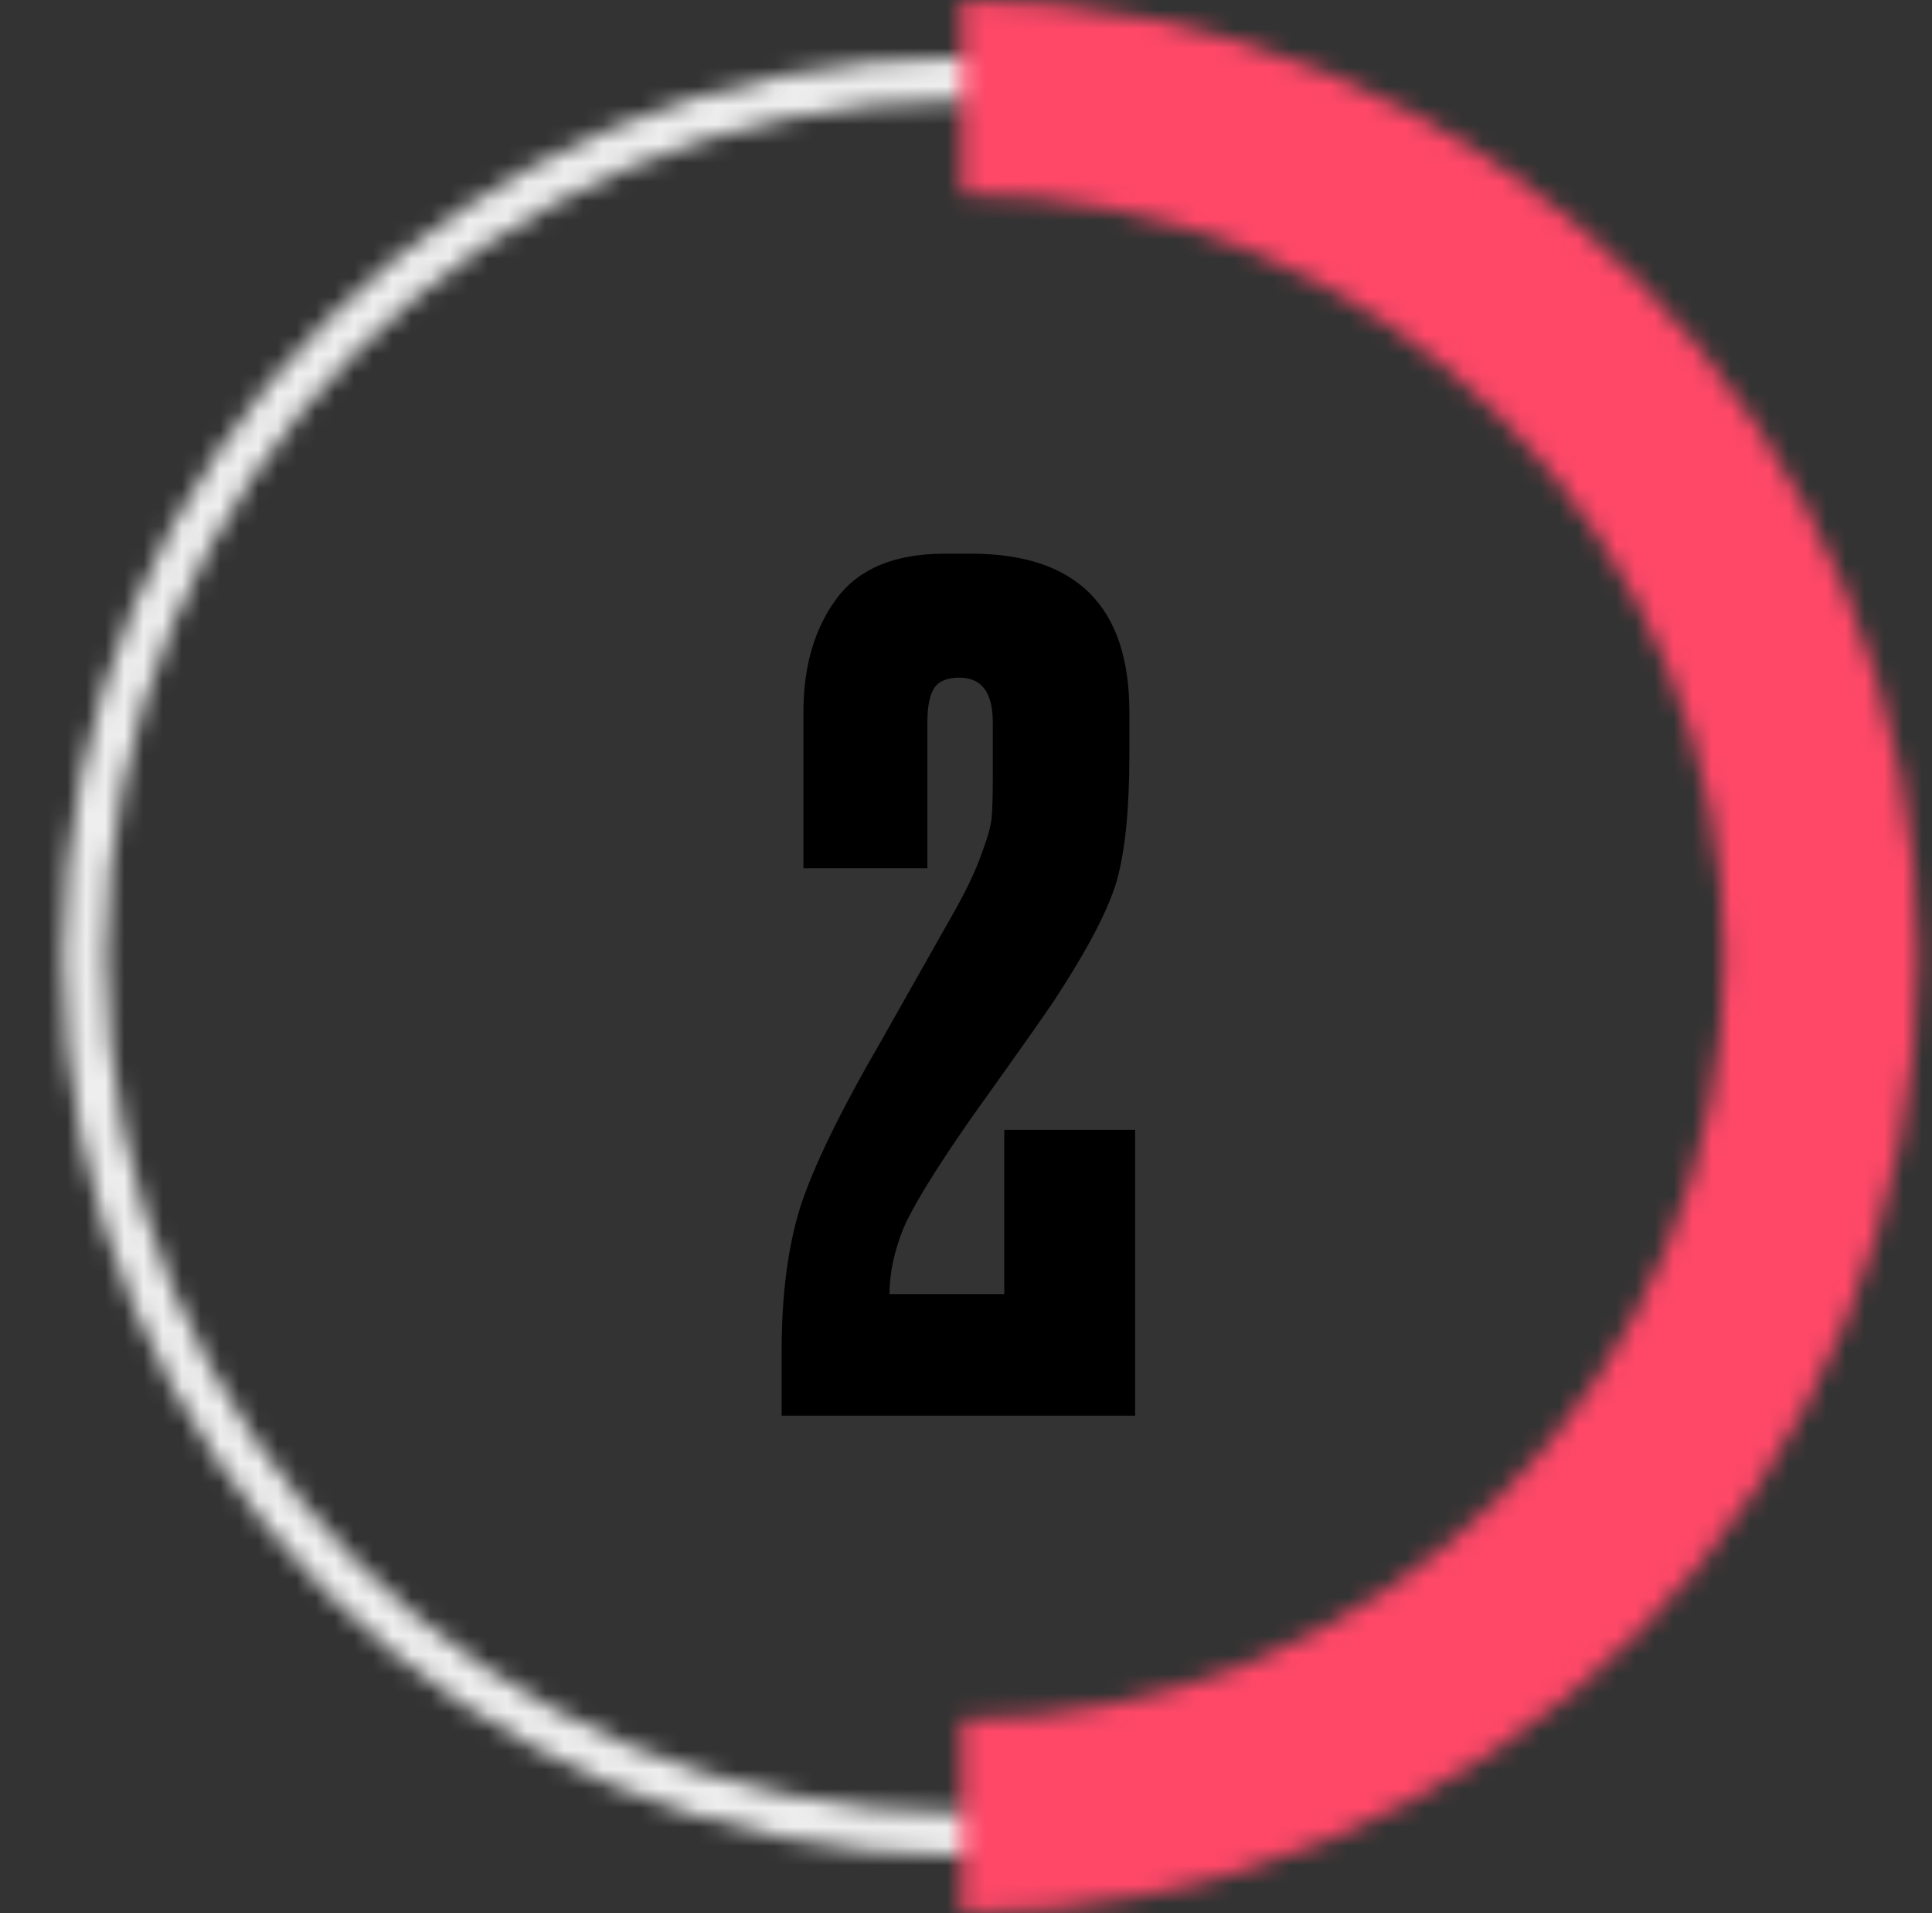 <?xml version="1.0" encoding="UTF-8"?> <svg xmlns="http://www.w3.org/2000/svg" width="101" height="100" viewBox="0 0 101 100" fill="none"><rect x="0" y="0" width="101" height="100" fill="#333333" stroke="none"/> <path d="M50.161 35.42C49.521 35.42 49.081 35.6 48.841 35.96C48.601 36.32 48.481 36.92 48.481 37.76V45.38H42.001V37.22C42.001 34.82 42.581 32.84 43.741 31.28C44.901 29.72 46.781 28.94 49.381 28.94H50.761C56.281 28.94 59.041 31.7 59.041 37.22V39.44C59.041 42.28 58.821 44.48 58.381 46.04C57.941 47.56 56.841 49.66 55.081 52.34C54.601 53.06 53.161 55.1 50.761 58.46C48.921 61.1 47.741 63.02 47.221 64.22C46.741 65.42 46.501 66.56 46.501 67.64H52.501V59.06H59.341V74H40.861V70.64C40.861 67.72 41.181 65.22 41.821 63.14C42.501 61.02 43.921 58.1 46.081 54.38L49.981 47.48C50.581 46.4 51.021 45.46 51.301 44.66C51.621 43.82 51.801 43.18 51.841 42.74C51.881 42.26 51.901 41.56 51.901 40.64V37.76C51.901 36.2 51.321 35.42 50.161 35.42Z" fill="black"></path> <mask id="path-2-inside-1_912_125" fill="white"> <path d="M97.283 50C97.283 75.957 76.241 97 50.283 97C24.326 97 3.283 75.957 3.283 50C3.283 24.043 24.326 3 50.283 3C76.241 3 97.283 24.043 97.283 50ZM5.537 50C5.537 74.713 25.571 94.746 50.283 94.746C74.996 94.746 95.029 74.713 95.029 50C95.029 25.288 74.996 5.254 50.283 5.254C25.571 5.254 5.537 25.288 5.537 50Z"></path> </mask> <path d="M97.283 50C97.283 75.957 76.241 97 50.283 97C24.326 97 3.283 75.957 3.283 50C3.283 24.043 24.326 3 50.283 3C76.241 3 97.283 24.043 97.283 50ZM5.537 50C5.537 74.713 25.571 94.746 50.283 94.746C74.996 94.746 95.029 74.713 95.029 50C95.029 25.288 74.996 5.254 50.283 5.254C25.571 5.254 5.537 25.288 5.537 50Z" stroke="#EEEEEE" stroke-width="12" mask="url(#path-2-inside-1_912_125)"></path> <mask id="path-3-inside-2_912_125" fill="white"> <path d="M50.283 0C63.544 1.58134e-07 76.262 5.268 85.638 14.645C95.015 24.021 100.283 36.739 100.283 50C100.283 63.261 95.015 75.978 85.638 85.355C76.262 94.732 63.544 100 50.283 100L50.283 89.861C60.855 89.861 70.994 85.662 78.469 78.186C85.945 70.711 90.144 60.572 90.144 50C90.144 39.428 85.945 29.289 78.469 21.814C70.994 14.338 60.855 10.139 50.283 10.139L50.283 0Z"></path> </mask> <path d="M50.283 0C63.544 1.58134e-07 76.262 5.268 85.638 14.645C95.015 24.021 100.283 36.739 100.283 50C100.283 63.261 95.015 75.978 85.638 85.355C76.262 94.732 63.544 100 50.283 100L50.283 89.861C60.855 89.861 70.994 85.662 78.469 78.186C85.945 70.711 90.144 60.572 90.144 50C90.144 39.428 85.945 29.289 78.469 21.814C70.994 14.338 60.855 10.139 50.283 10.139L50.283 0Z" stroke="#FF4868" stroke-width="12" mask="url(#path-3-inside-2_912_125)"></path> </svg> 